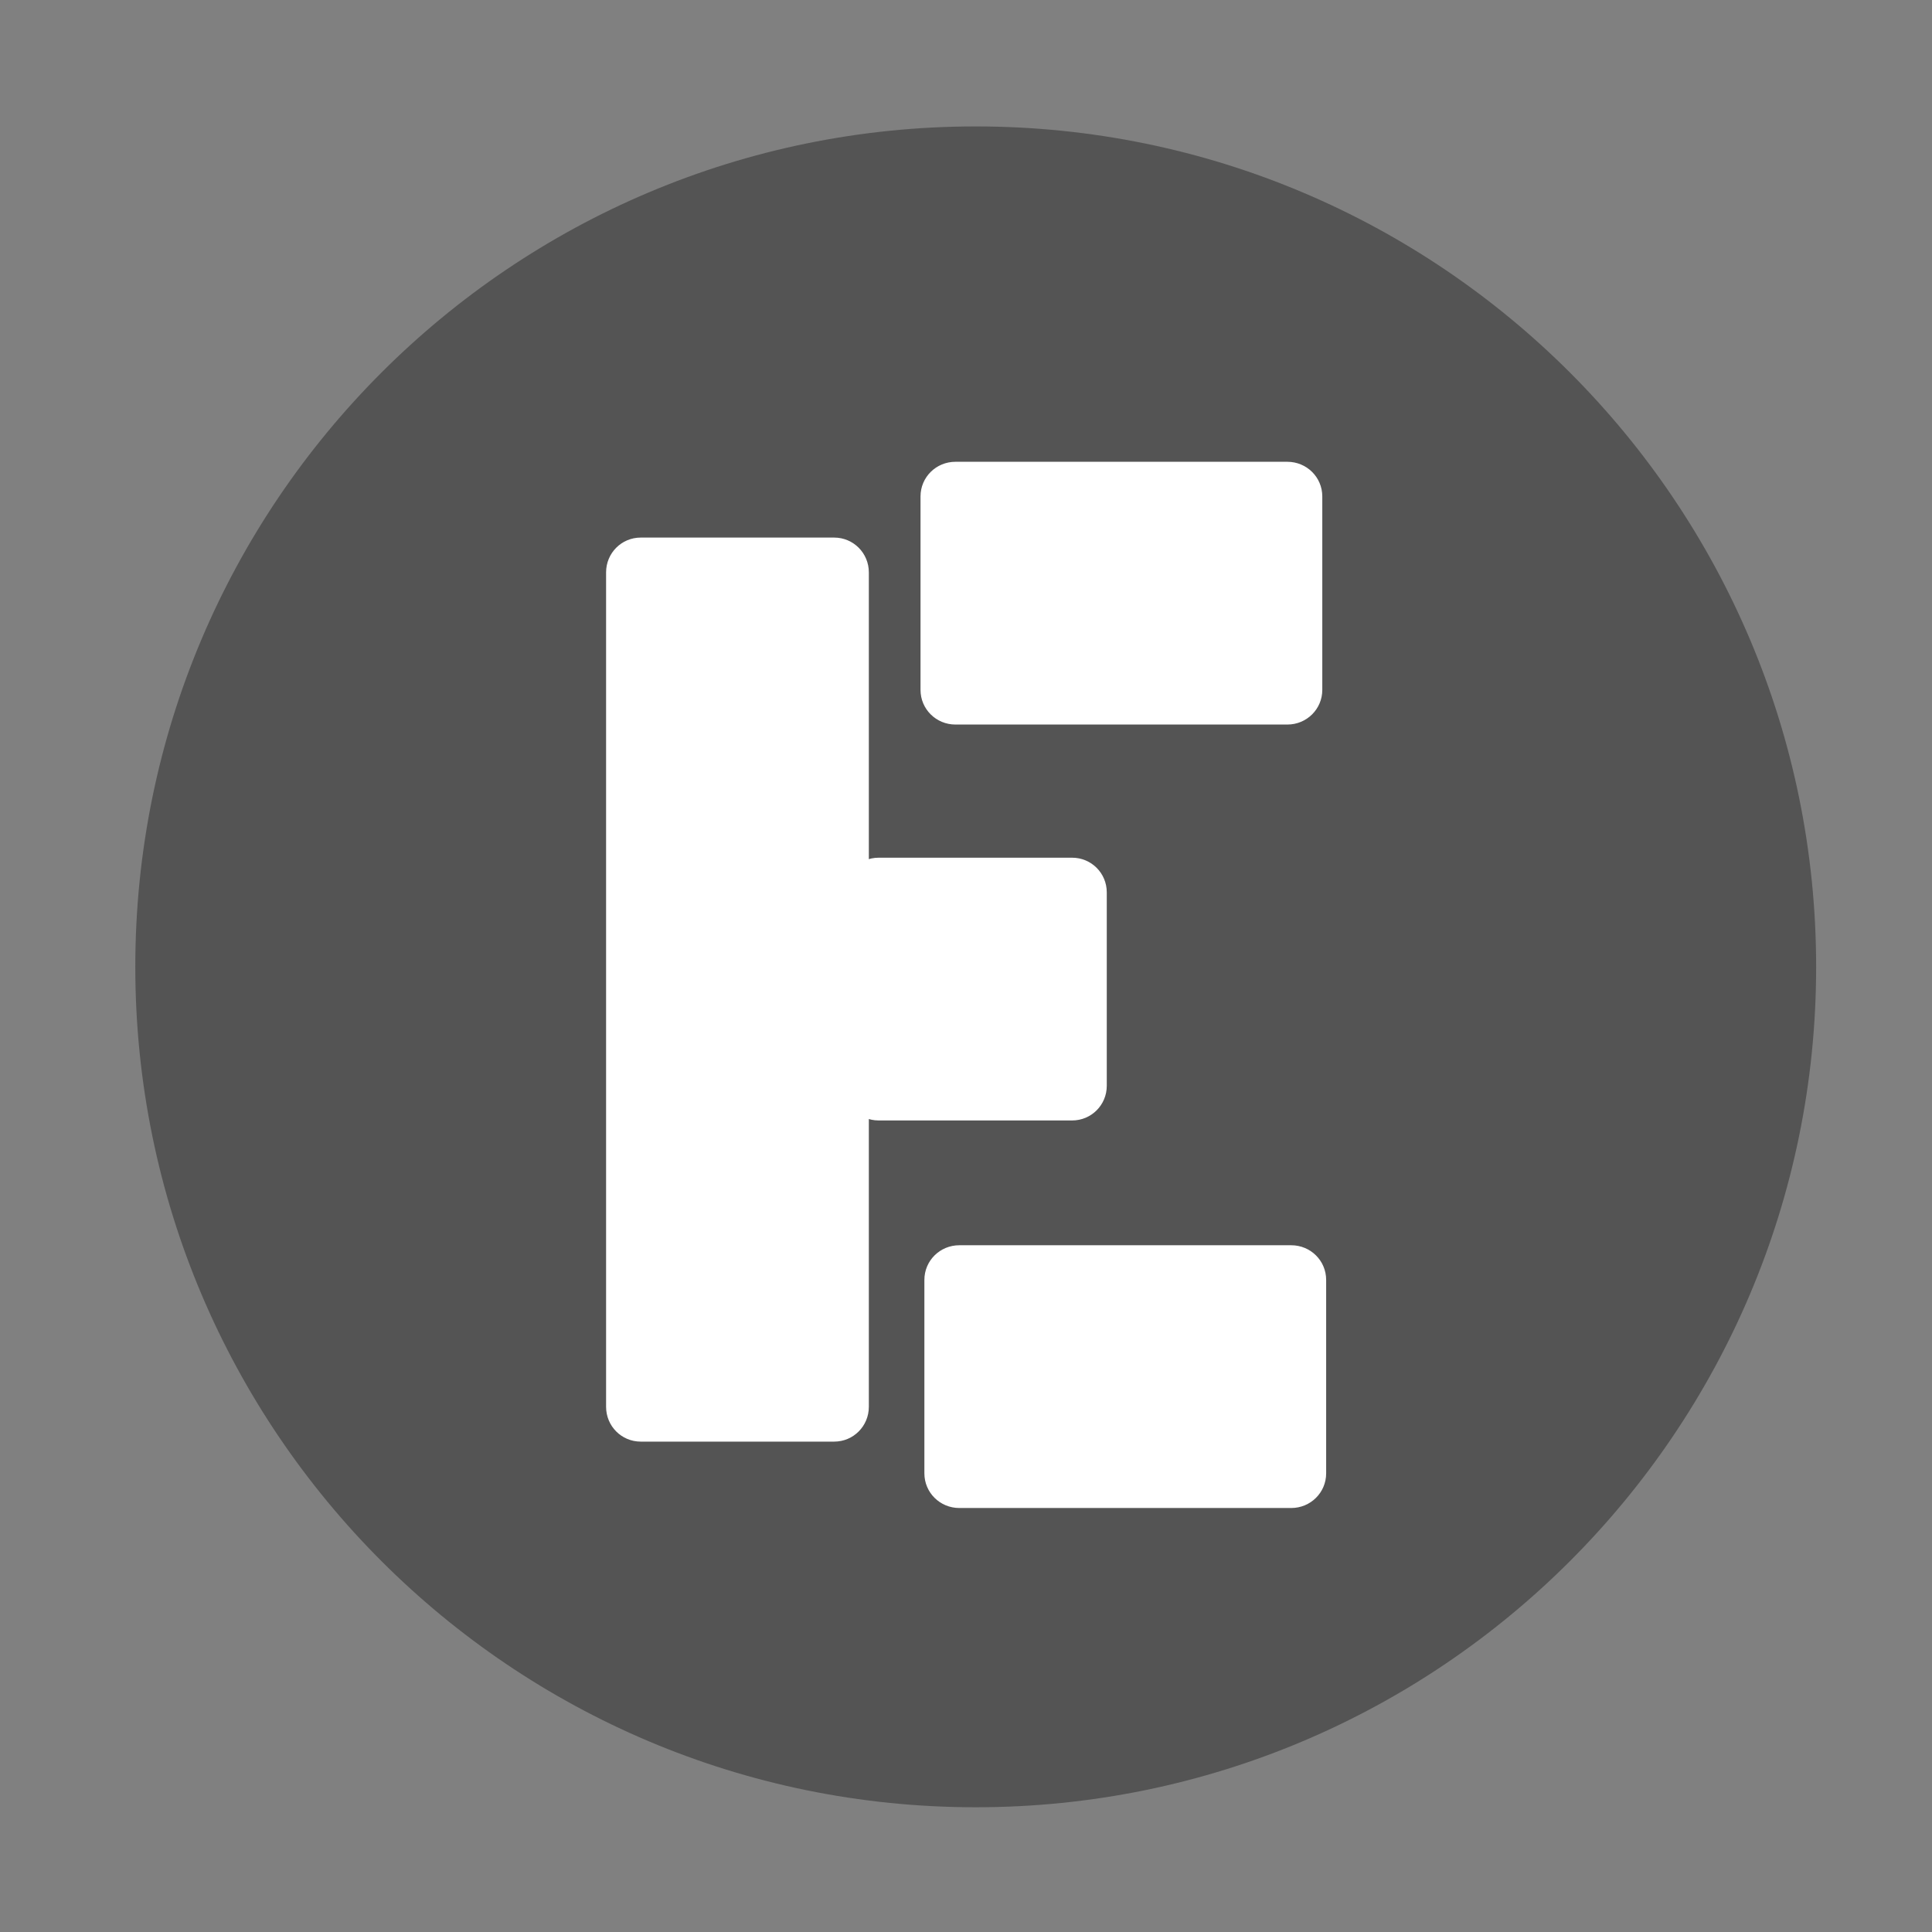 <svg xmlns="http://www.w3.org/2000/svg" xmlns:xlink="http://www.w3.org/1999/xlink" width="500" zoomAndPan="magnify" viewBox="0 0 375 375" height="500" preserveAspectRatio="xMidYMid meet" version="1.0"><rect x="0" y="0" width="375" height="375" fill="#808080" stroke="none"/><defs><clipPath id="id1"><path d="M 26.262 24.539 L 352.512 24.539 L 352.512 350.789 L 26.262 350.789 Z M 26.262 24.539 " clip-rule="nonzero"/></clipPath><clipPath id="id2"><path d="M 163.824 166.48 L 214.824 166.48 L 214.824 217.48 L 163.824 217.48 Z M 163.824 166.48 " clip-rule="nonzero"/></clipPath><clipPath id="id3"><path d="M 117.641 104.328 L 168.641 104.328 L 168.641 279.828 L 117.641 279.828 Z M 117.641 104.328 " clip-rule="nonzero"/></clipPath><clipPath id="id4"><path d="M 178.664 89.633 L 256.664 89.633 L 256.664 140.633 L 178.664 140.633 Z M 178.664 89.633 " clip-rule="nonzero"/></clipPath><clipPath id="id5"><path d="M 179.414 241.703 L 257.414 241.703 L 257.414 292.703 L 179.414 292.703 Z M 179.414 241.703 " clip-rule="nonzero"/></clipPath></defs><g clip-path="url(#id1)"><path fill="#545454" d="M 189.387 24.539 C 99.297 24.539 26.262 97.574 26.262 187.664 C 26.262 277.754 99.297 350.789 189.387 350.789 C 279.477 350.789 352.512 277.754 352.512 187.664 C 352.512 97.574 279.477 24.539 189.387 24.539 " fill-opacity="1" fill-rule="nonzero"/></g><g clip-path="url(#id2)"><path fill="#ffffff" d="M 214.824 210.754 L 214.824 173.203 C 214.824 169.477 211.824 166.48 208.098 166.48 L 170.547 166.48 C 166.82 166.48 163.824 169.477 163.824 173.203 L 163.824 210.754 C 163.824 214.48 166.82 217.48 170.547 217.48 L 208.098 217.48 C 211.824 217.48 214.824 214.48 214.824 210.754 " fill-opacity="1" fill-rule="nonzero"/></g><g clip-path="url(#id3)"><path fill="#ffffff" d="M 161.914 104.344 L 124.363 104.344 C 120.637 104.344 117.641 107.355 117.641 111.098 L 117.641 273.062 C 117.641 276.805 120.637 279.816 124.363 279.816 L 161.914 279.816 C 165.641 279.816 168.641 276.805 168.641 273.062 L 168.641 111.098 C 168.641 107.355 165.641 104.344 161.914 104.344 " fill-opacity="1" fill-rule="nonzero"/></g><g clip-path="url(#id4)"><path fill="#ffffff" d="M 256.656 133.906 L 256.656 96.355 C 256.656 92.629 253.633 89.633 249.875 89.633 L 185.453 89.633 C 181.695 89.633 178.672 92.629 178.672 96.355 L 178.672 133.906 C 178.672 137.633 181.695 140.633 185.453 140.633 L 249.875 140.633 C 253.633 140.633 256.656 137.633 256.656 133.906 " fill-opacity="1" fill-rule="nonzero"/></g><g clip-path="url(#id5)"><path fill="#ffffff" d="M 257.406 285.977 L 257.406 248.426 C 257.406 244.699 254.383 241.703 250.625 241.703 L 186.203 241.703 C 182.445 241.703 179.422 244.699 179.422 248.426 L 179.422 285.977 C 179.422 289.703 182.445 292.703 186.203 292.703 L 250.625 292.703 C 254.383 292.703 257.406 289.703 257.406 285.977 " fill-opacity="1" fill-rule="nonzero"/></g></svg>